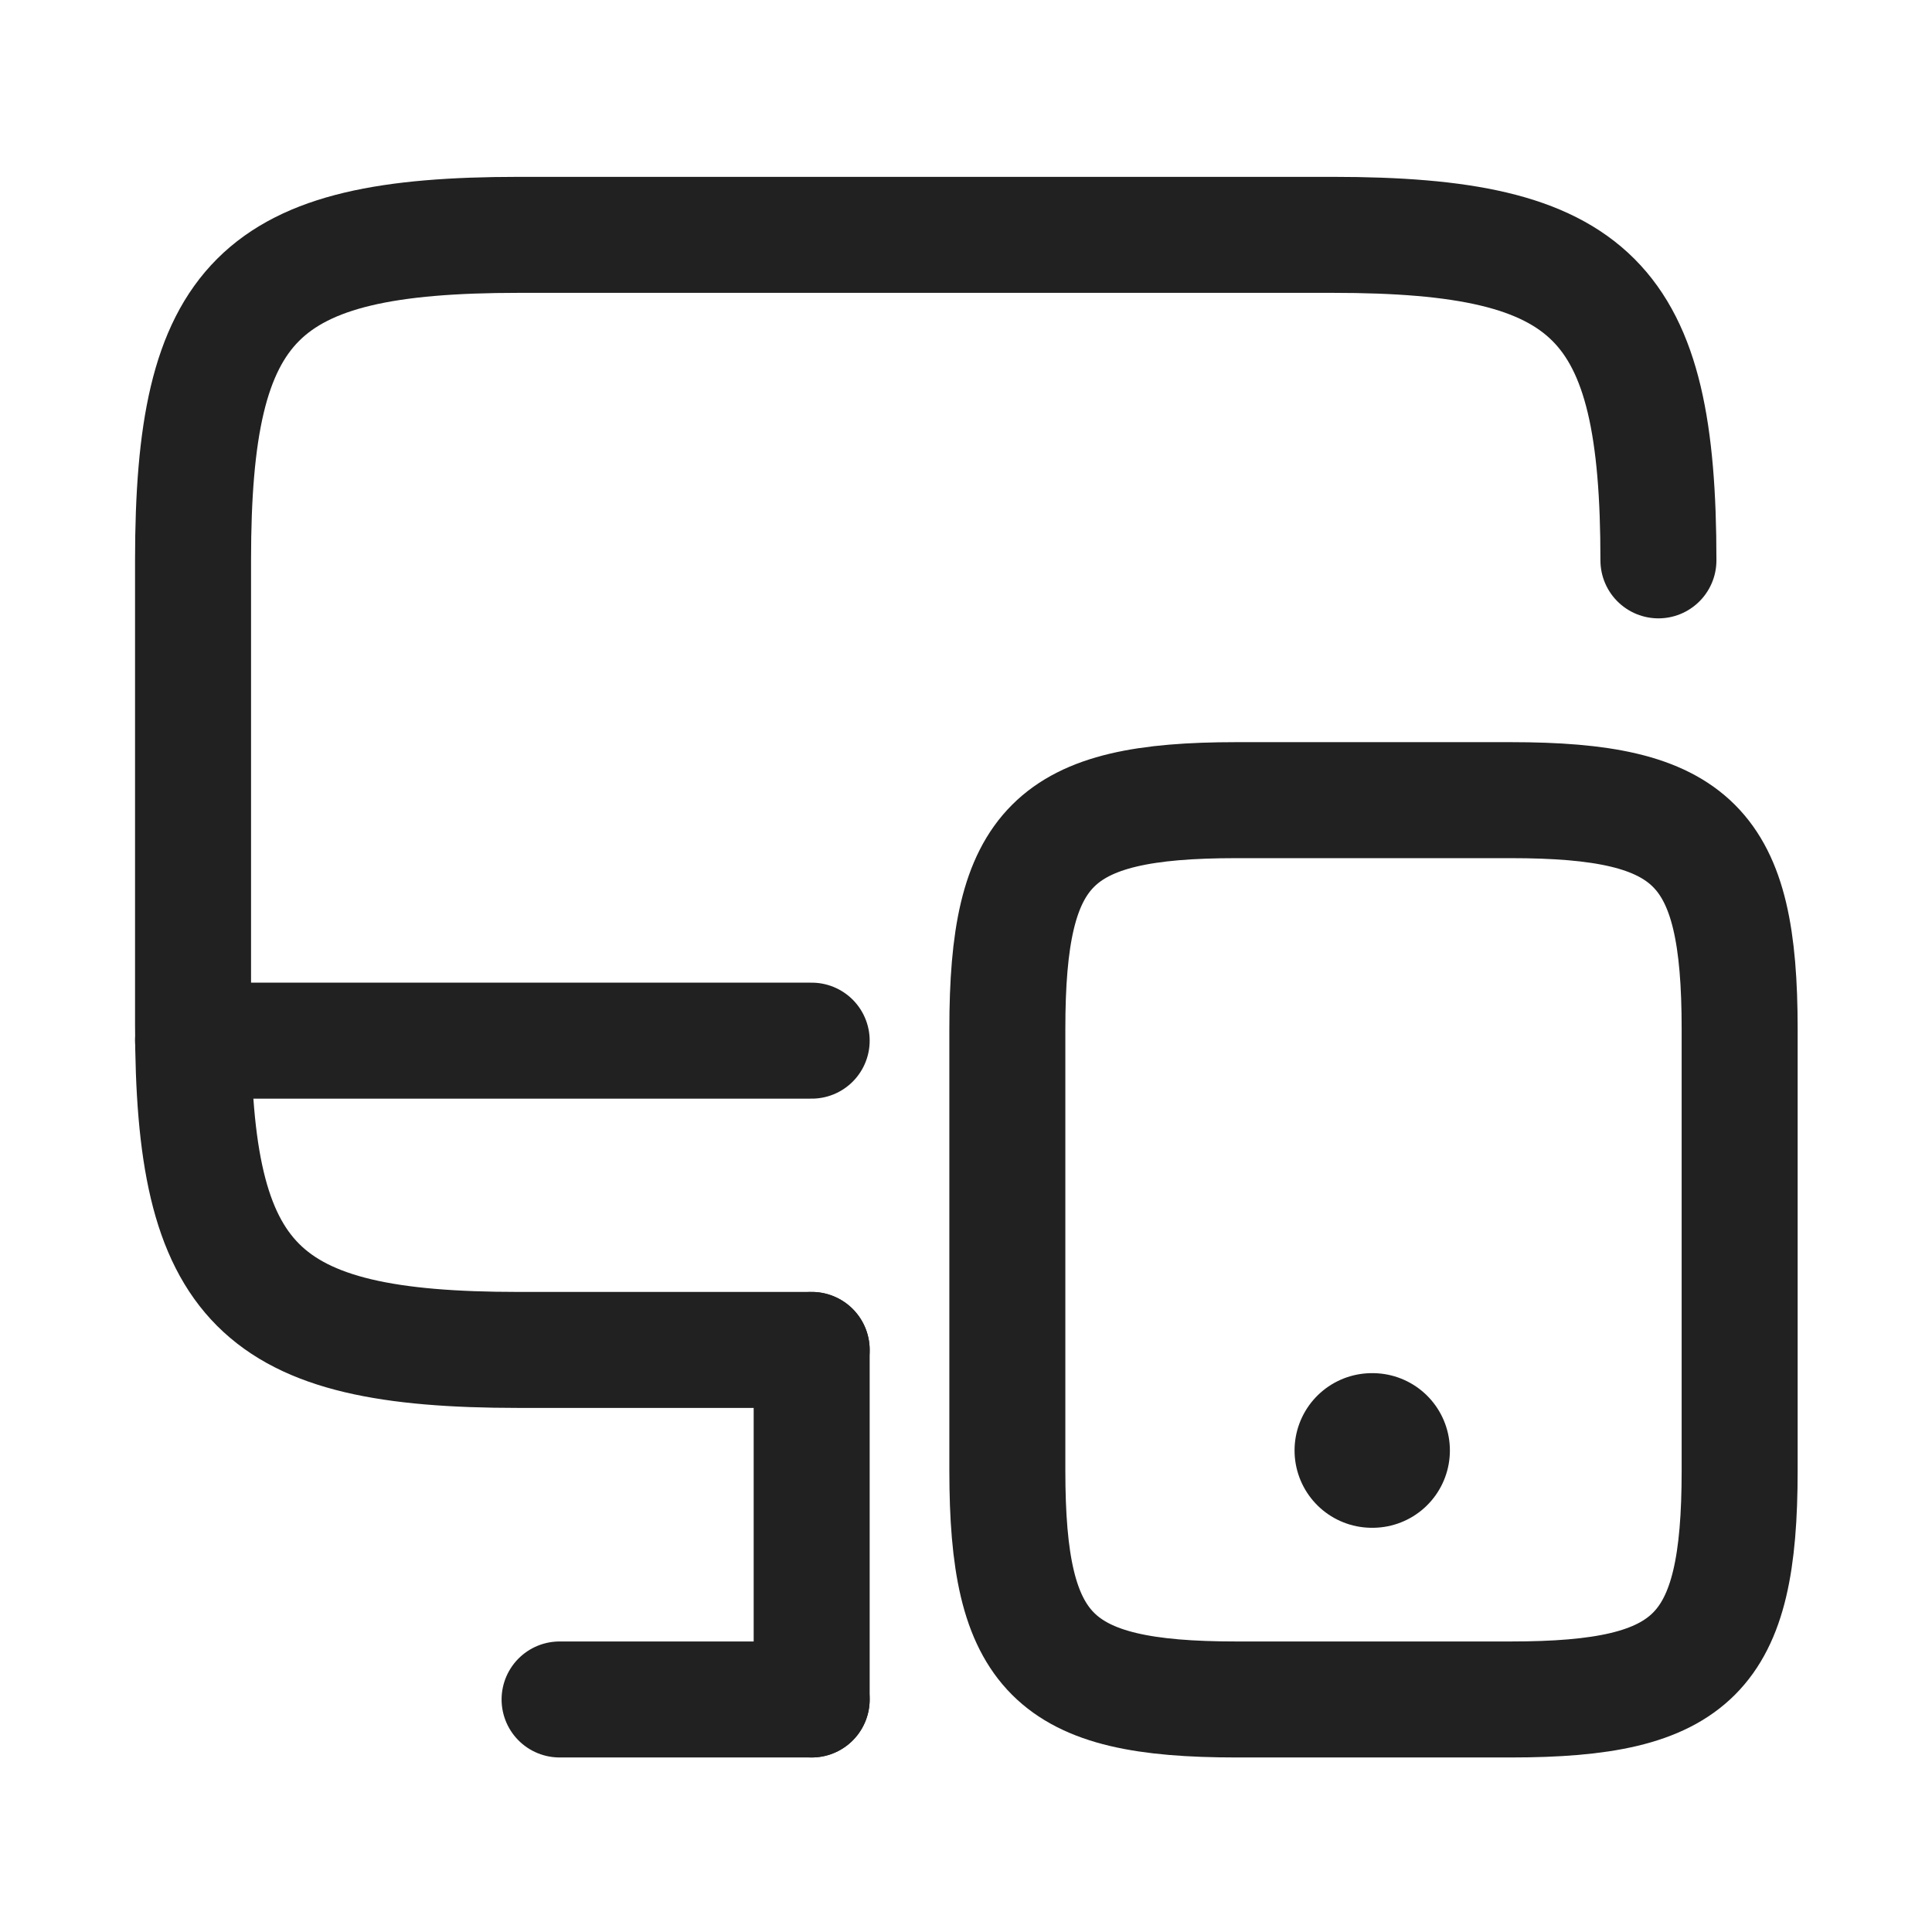 <svg width="25" height="25" viewBox="0 0 25 25" fill="none" xmlns="http://www.w3.org/2000/svg">
<path d="M10.503 17.468H6.711C3.339 17.468 2.498 16.627 2.498 13.255V7.251C2.498 3.879 3.339 3.039 6.711 3.039H17.248C20.62 3.039 21.46 3.879 21.46 7.251" stroke="#212121" stroke-width="1.501" stroke-linecap="round" stroke-linejoin="round"/>
<path d="M10.503 21.991V17.468" stroke="#212121" stroke-width="1.501" stroke-linecap="round" stroke-linejoin="round"/>
<path d="M2.498 13.466H10.503" stroke="#212121" stroke-width="1.501" stroke-linecap="round" stroke-linejoin="round"/>
<path d="M7.241 21.991H10.503" stroke="#212121" stroke-width="1.501" stroke-linecap="round" stroke-linejoin="round"/>
<path d="M22.511 13.315V19.029C22.511 21.401 21.921 21.991 19.549 21.991H15.997C13.625 21.991 13.035 21.401 13.035 19.029V13.315C13.035 10.944 13.625 10.354 15.997 10.354H19.549C21.921 10.354 22.511 10.944 22.511 13.315Z" stroke="#212121" stroke-width="1.501" stroke-linecap="round" stroke-linejoin="round"/>
<path d="M17.752 18.769H17.761" stroke="#212121" stroke-width="2.001" stroke-linecap="round" stroke-linejoin="round"/>
</svg>

